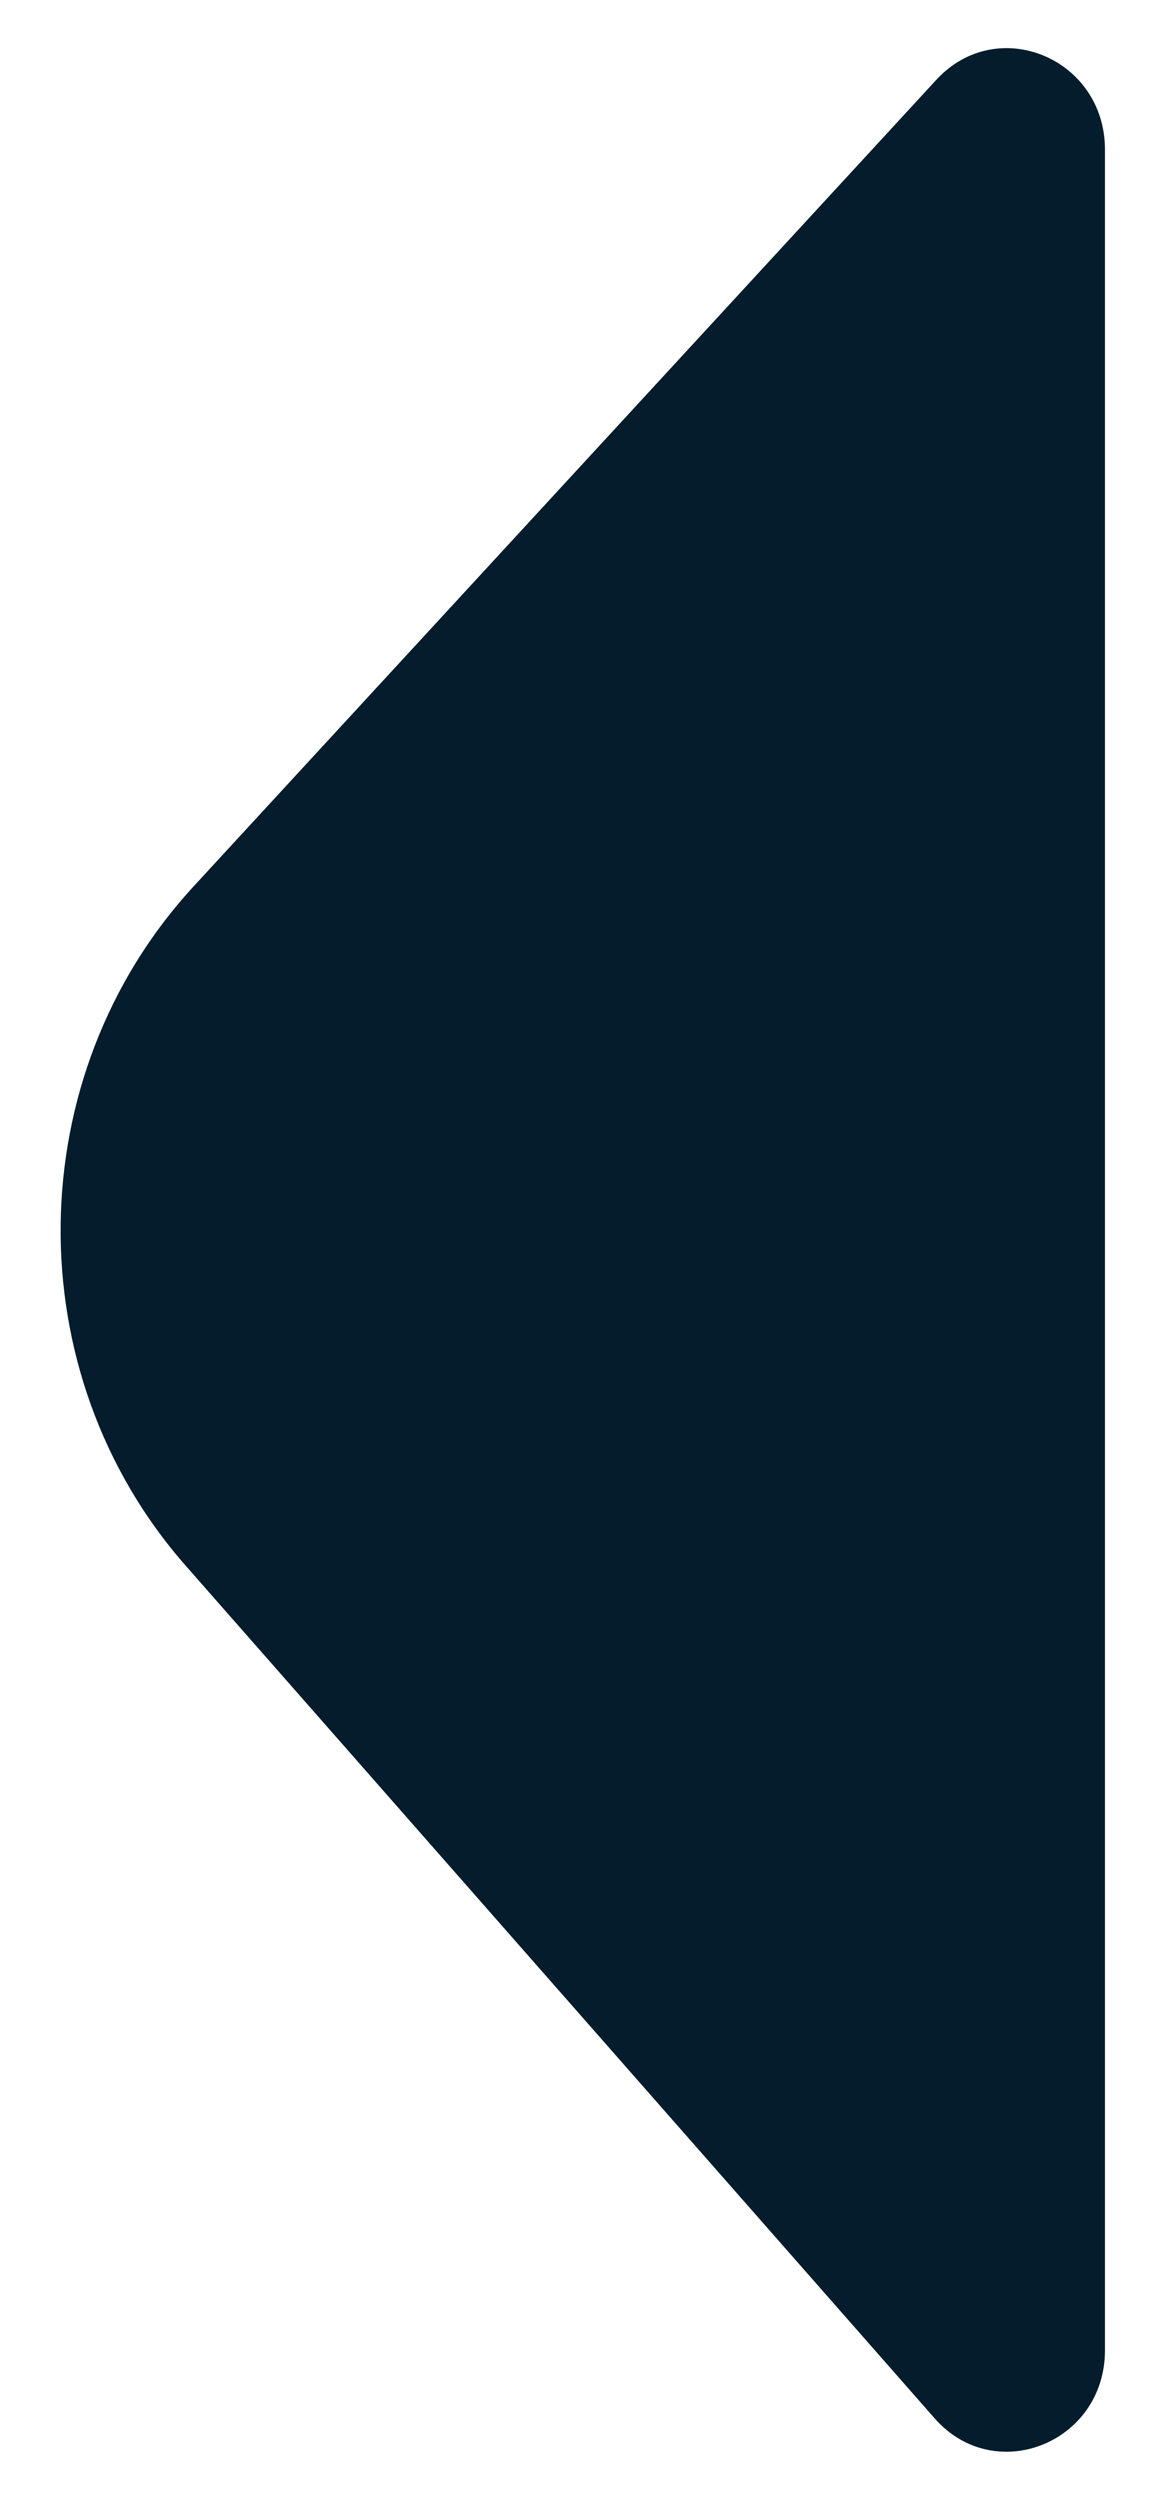 <svg xmlns="http://www.w3.org/2000/svg" width="12" height="26" viewBox="0 0 12 26" fill="none">
  <g clip-path="url(#clip0_4_8893)">
    <path d="M9.728 25.153L1.934 16.286C0.166 14.276 0.201 11.19 2.014 9.22L9.745 0.83C10.381 0.14 11.5 0.607 11.5 1.555V24.445C11.5 25.407 10.355 25.865 9.728 25.153Z" fill="#041C2C"/>
  </g>
  <defs>
    <clipPath id="clip0_4_8893">
      <rect width="11" height="25" fill="white" transform="matrix(-1 0 0 -1 11.5 25.5)"/>
    </clipPath>
  </defs>
</svg>
